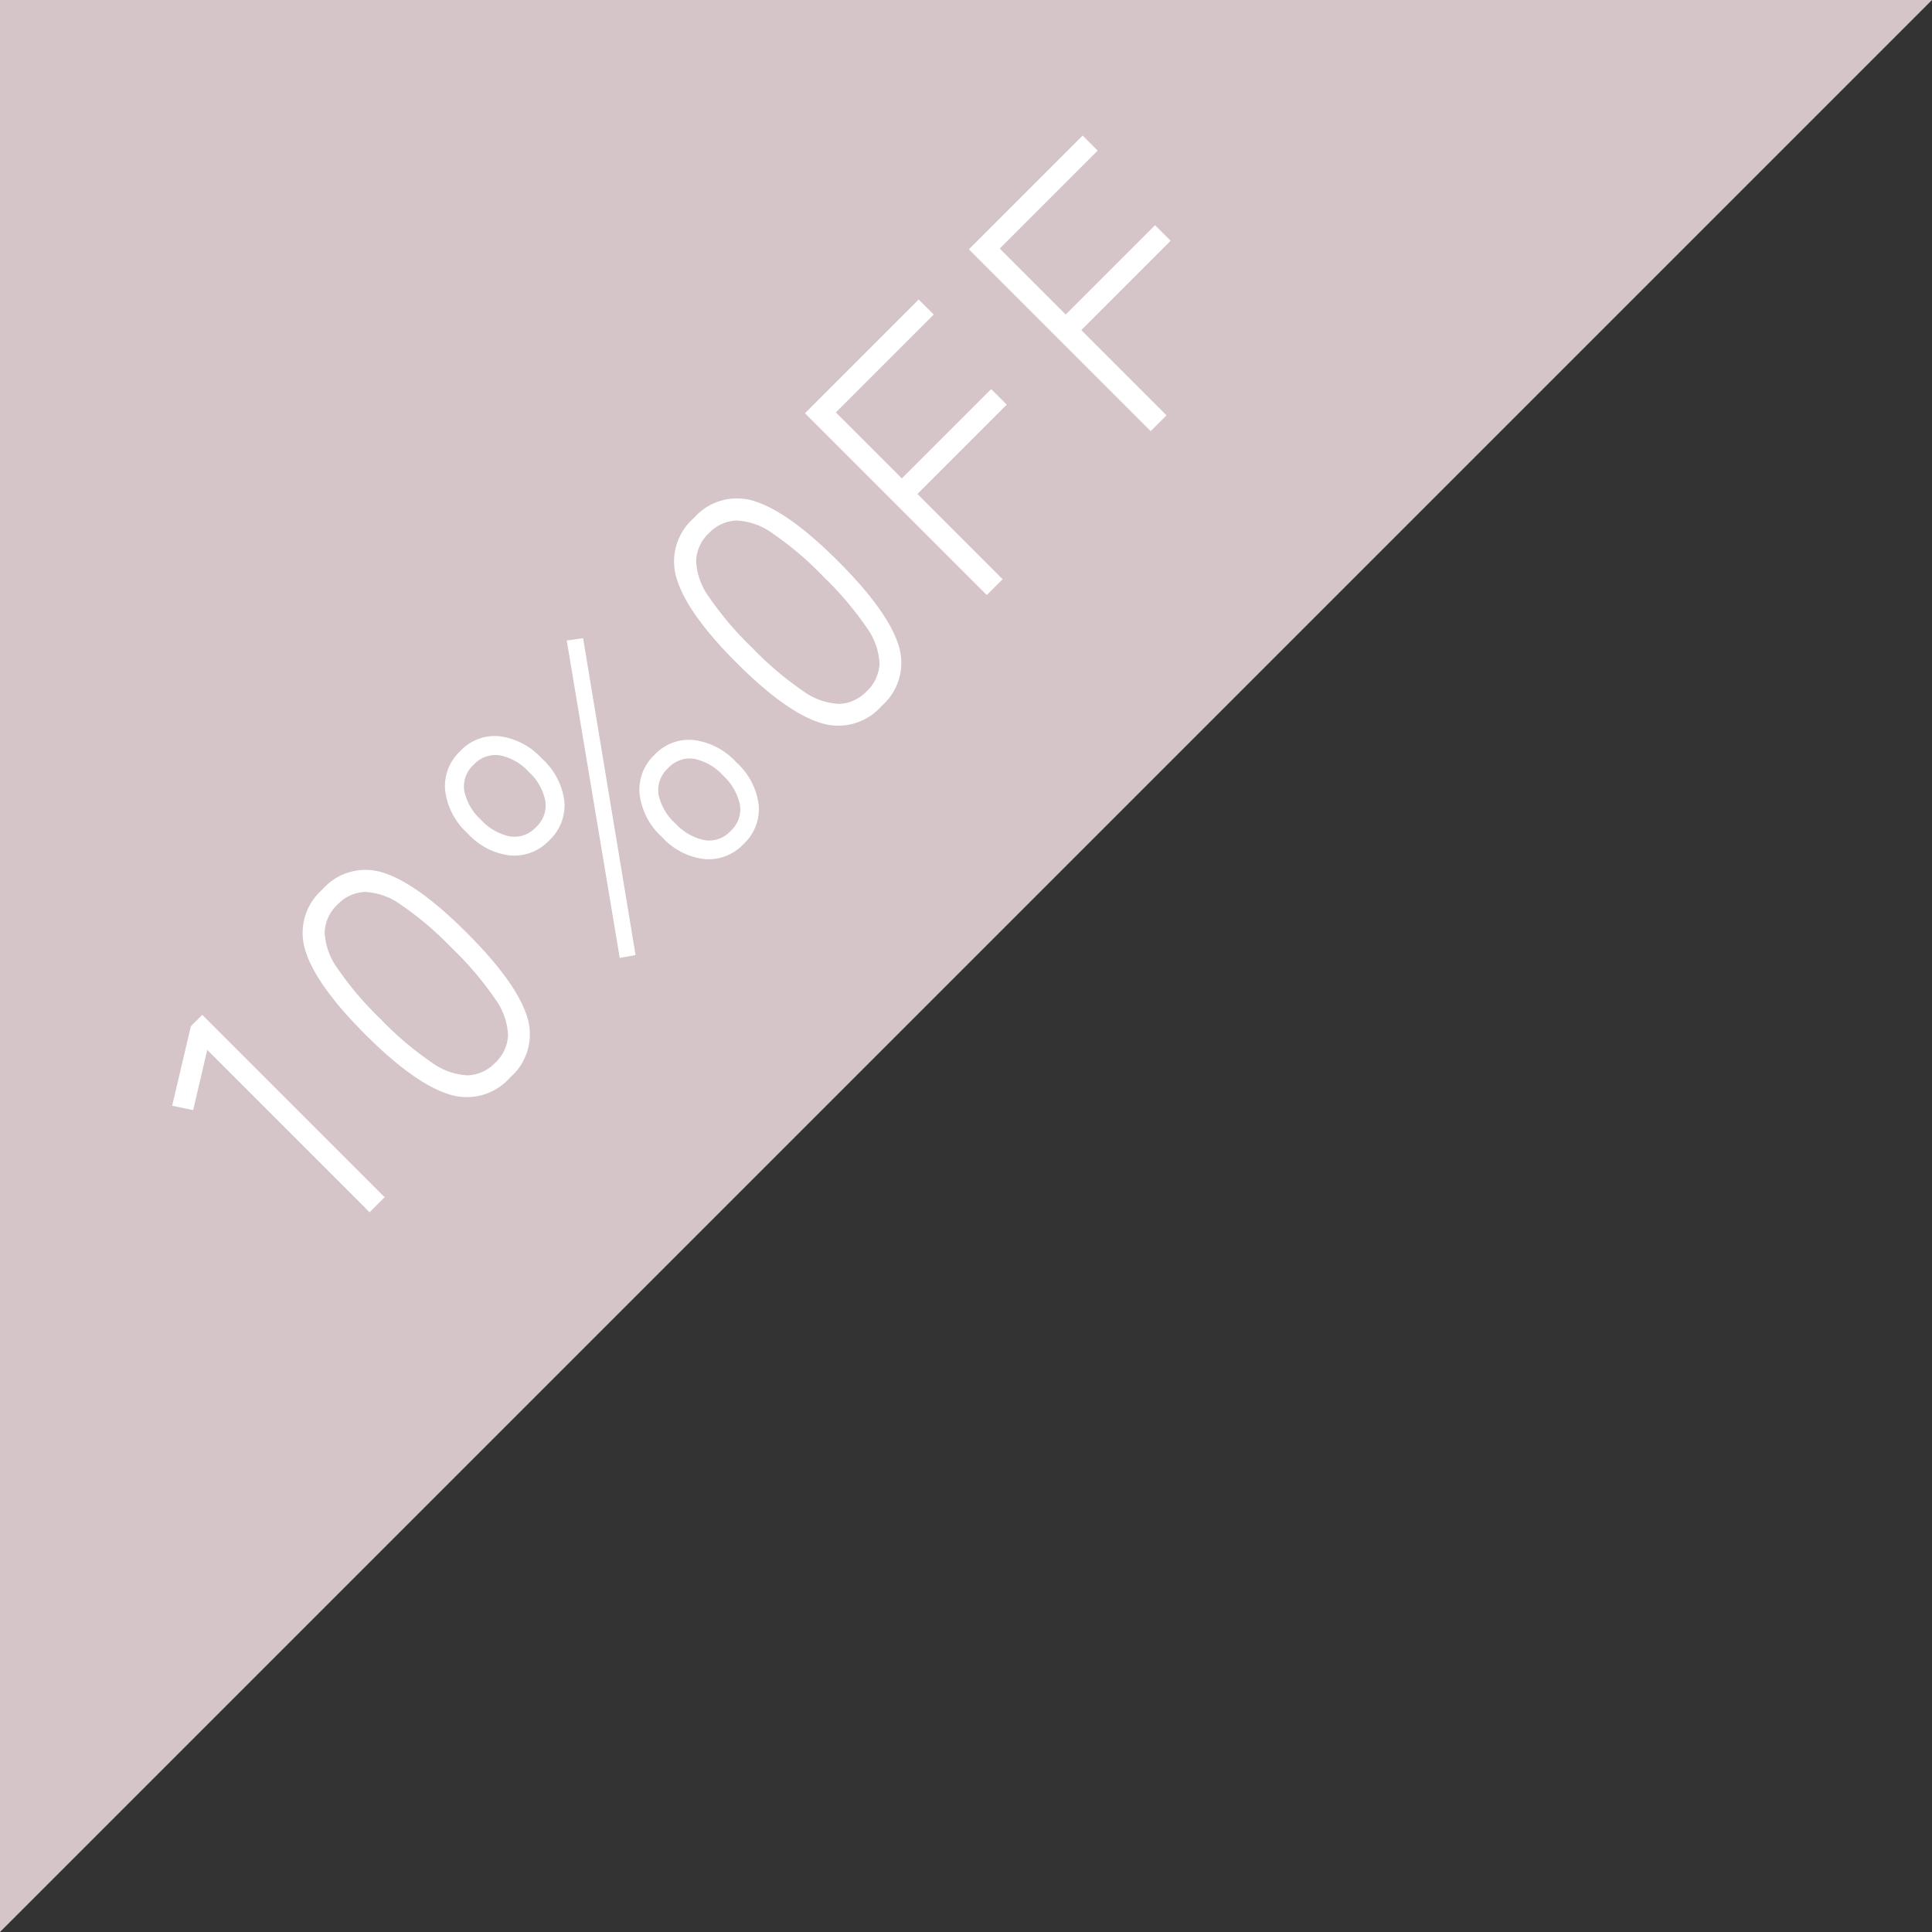 <svg xmlns="http://www.w3.org/2000/svg" width="142" height="142" viewBox="0 0 142 142">
  <rect x="0" y="0" width="142" height="142" fill="#333333" stroke="none"/>
  <g id="グループ_26" data-name="グループ 26" transform="translate(-984 -2399)">
    <path id="パス_1" data-name="パス 1" d="M0,0H142L0,142Z" transform="translate(984 2399)" fill="#d5c4c8"/>
    <path id="パス_4" data-name="パス 4" d="M4.995,0V-16.875l-3.861,2.4L.27-15.795l5.1-3.159H6.561V0Zm14.31.3a4.229,4.229,0,0,1-4.077-2.349Q14.013-4.4,14.013-9.477q0-5.049,1.215-7.4a4.229,4.229,0,0,1,4.077-2.349,4.2,4.2,0,0,1,4.077,2.349q1.188,2.349,1.188,7.4,0,5.076-1.188,7.425A4.2,4.2,0,0,1,19.305.3Zm0-1.539a2.944,2.944,0,0,0,2.092-.77A4.894,4.894,0,0,0,22.612-4.59,24.124,24.124,0,0,0,23-9.477a23.744,23.744,0,0,0-.392-4.846A4.879,4.879,0,0,0,21.4-16.889a2.944,2.944,0,0,0-2.092-.769,2.944,2.944,0,0,0-2.092.769A4.879,4.879,0,0,0,16-14.323a23.744,23.744,0,0,0-.391,4.846A24.124,24.124,0,0,0,16-4.59a4.894,4.894,0,0,0,1.215,2.579A2.944,2.944,0,0,0,19.305-1.242ZM33.669-9.99a3.536,3.536,0,0,1-2.822-1.242,5.008,5.008,0,0,1-1.066-3.375A5.062,5.062,0,0,1,30.848-18a3.519,3.519,0,0,1,2.822-1.256A3.48,3.48,0,0,1,36.477-18a5.105,5.105,0,0,1,1.053,3.388,5.051,5.051,0,0,1-1.053,3.375A3.5,3.5,0,0,1,33.669-9.99ZM43.578.3A3.536,3.536,0,0,1,40.757-.945,5.008,5.008,0,0,1,39.69-4.32a5.073,5.073,0,0,1,1.066-3.375,3.5,3.5,0,0,1,2.821-1.269,3.464,3.464,0,0,1,2.808,1.269A5.117,5.117,0,0,1,47.439-4.32,5.051,5.051,0,0,1,46.386-.945,3.5,3.5,0,0,1,43.578.3ZM32.184.459l-.972-.675L44.955-19.467l.972.729ZM43.578-1.053a2.128,2.128,0,0,0,1.85-.891,4.016,4.016,0,0,0,.634-2.376A3.941,3.941,0,0,0,45.428-6.7a2.152,2.152,0,0,0-1.85-.864,2.152,2.152,0,0,0-1.849.864,3.941,3.941,0,0,0-.634,2.376,4.016,4.016,0,0,0,.634,2.376A2.128,2.128,0,0,0,43.578-1.053ZM33.669-11.367a2.148,2.148,0,0,0,1.836-.877,3.892,3.892,0,0,0,.648-2.363,3.88,3.88,0,0,0-.648-2.376,2.16,2.16,0,0,0-1.836-.864,2.152,2.152,0,0,0-1.85.864,3.941,3.941,0,0,0-.635,2.376,3.953,3.953,0,0,0,.635,2.363A2.139,2.139,0,0,0,33.669-11.367ZM57.915.3a4.229,4.229,0,0,1-4.077-2.349Q52.623-4.4,52.623-9.477q0-5.049,1.215-7.4a4.229,4.229,0,0,1,4.077-2.349,4.2,4.2,0,0,1,4.077,2.349q1.188,2.349,1.188,7.4,0,5.076-1.188,7.425A4.2,4.2,0,0,1,57.915.3Zm0-1.539a2.944,2.944,0,0,0,2.092-.77A4.894,4.894,0,0,0,61.222-4.59a24.124,24.124,0,0,0,.391-4.887,23.744,23.744,0,0,0-.391-4.846,4.879,4.879,0,0,0-1.215-2.565,2.944,2.944,0,0,0-2.092-.769,2.944,2.944,0,0,0-2.092.769,4.879,4.879,0,0,0-1.215,2.565,23.744,23.744,0,0,0-.391,4.846,24.124,24.124,0,0,0,.391,4.887,4.894,4.894,0,0,0,1.215,2.579A2.944,2.944,0,0,0,57.915-1.242ZM69.147,0V-18.9H80.973v1.566H70.794v6.858h9.288v1.62H70.794V0ZM86.184,0V-18.9H98.01v1.566H87.831v6.858h9.288v1.62H87.831V0Z" transform="translate(1007.632 2491.631) rotate(-45)" fill="#fff" opacity="0.997"/>
  </g>
</svg>
